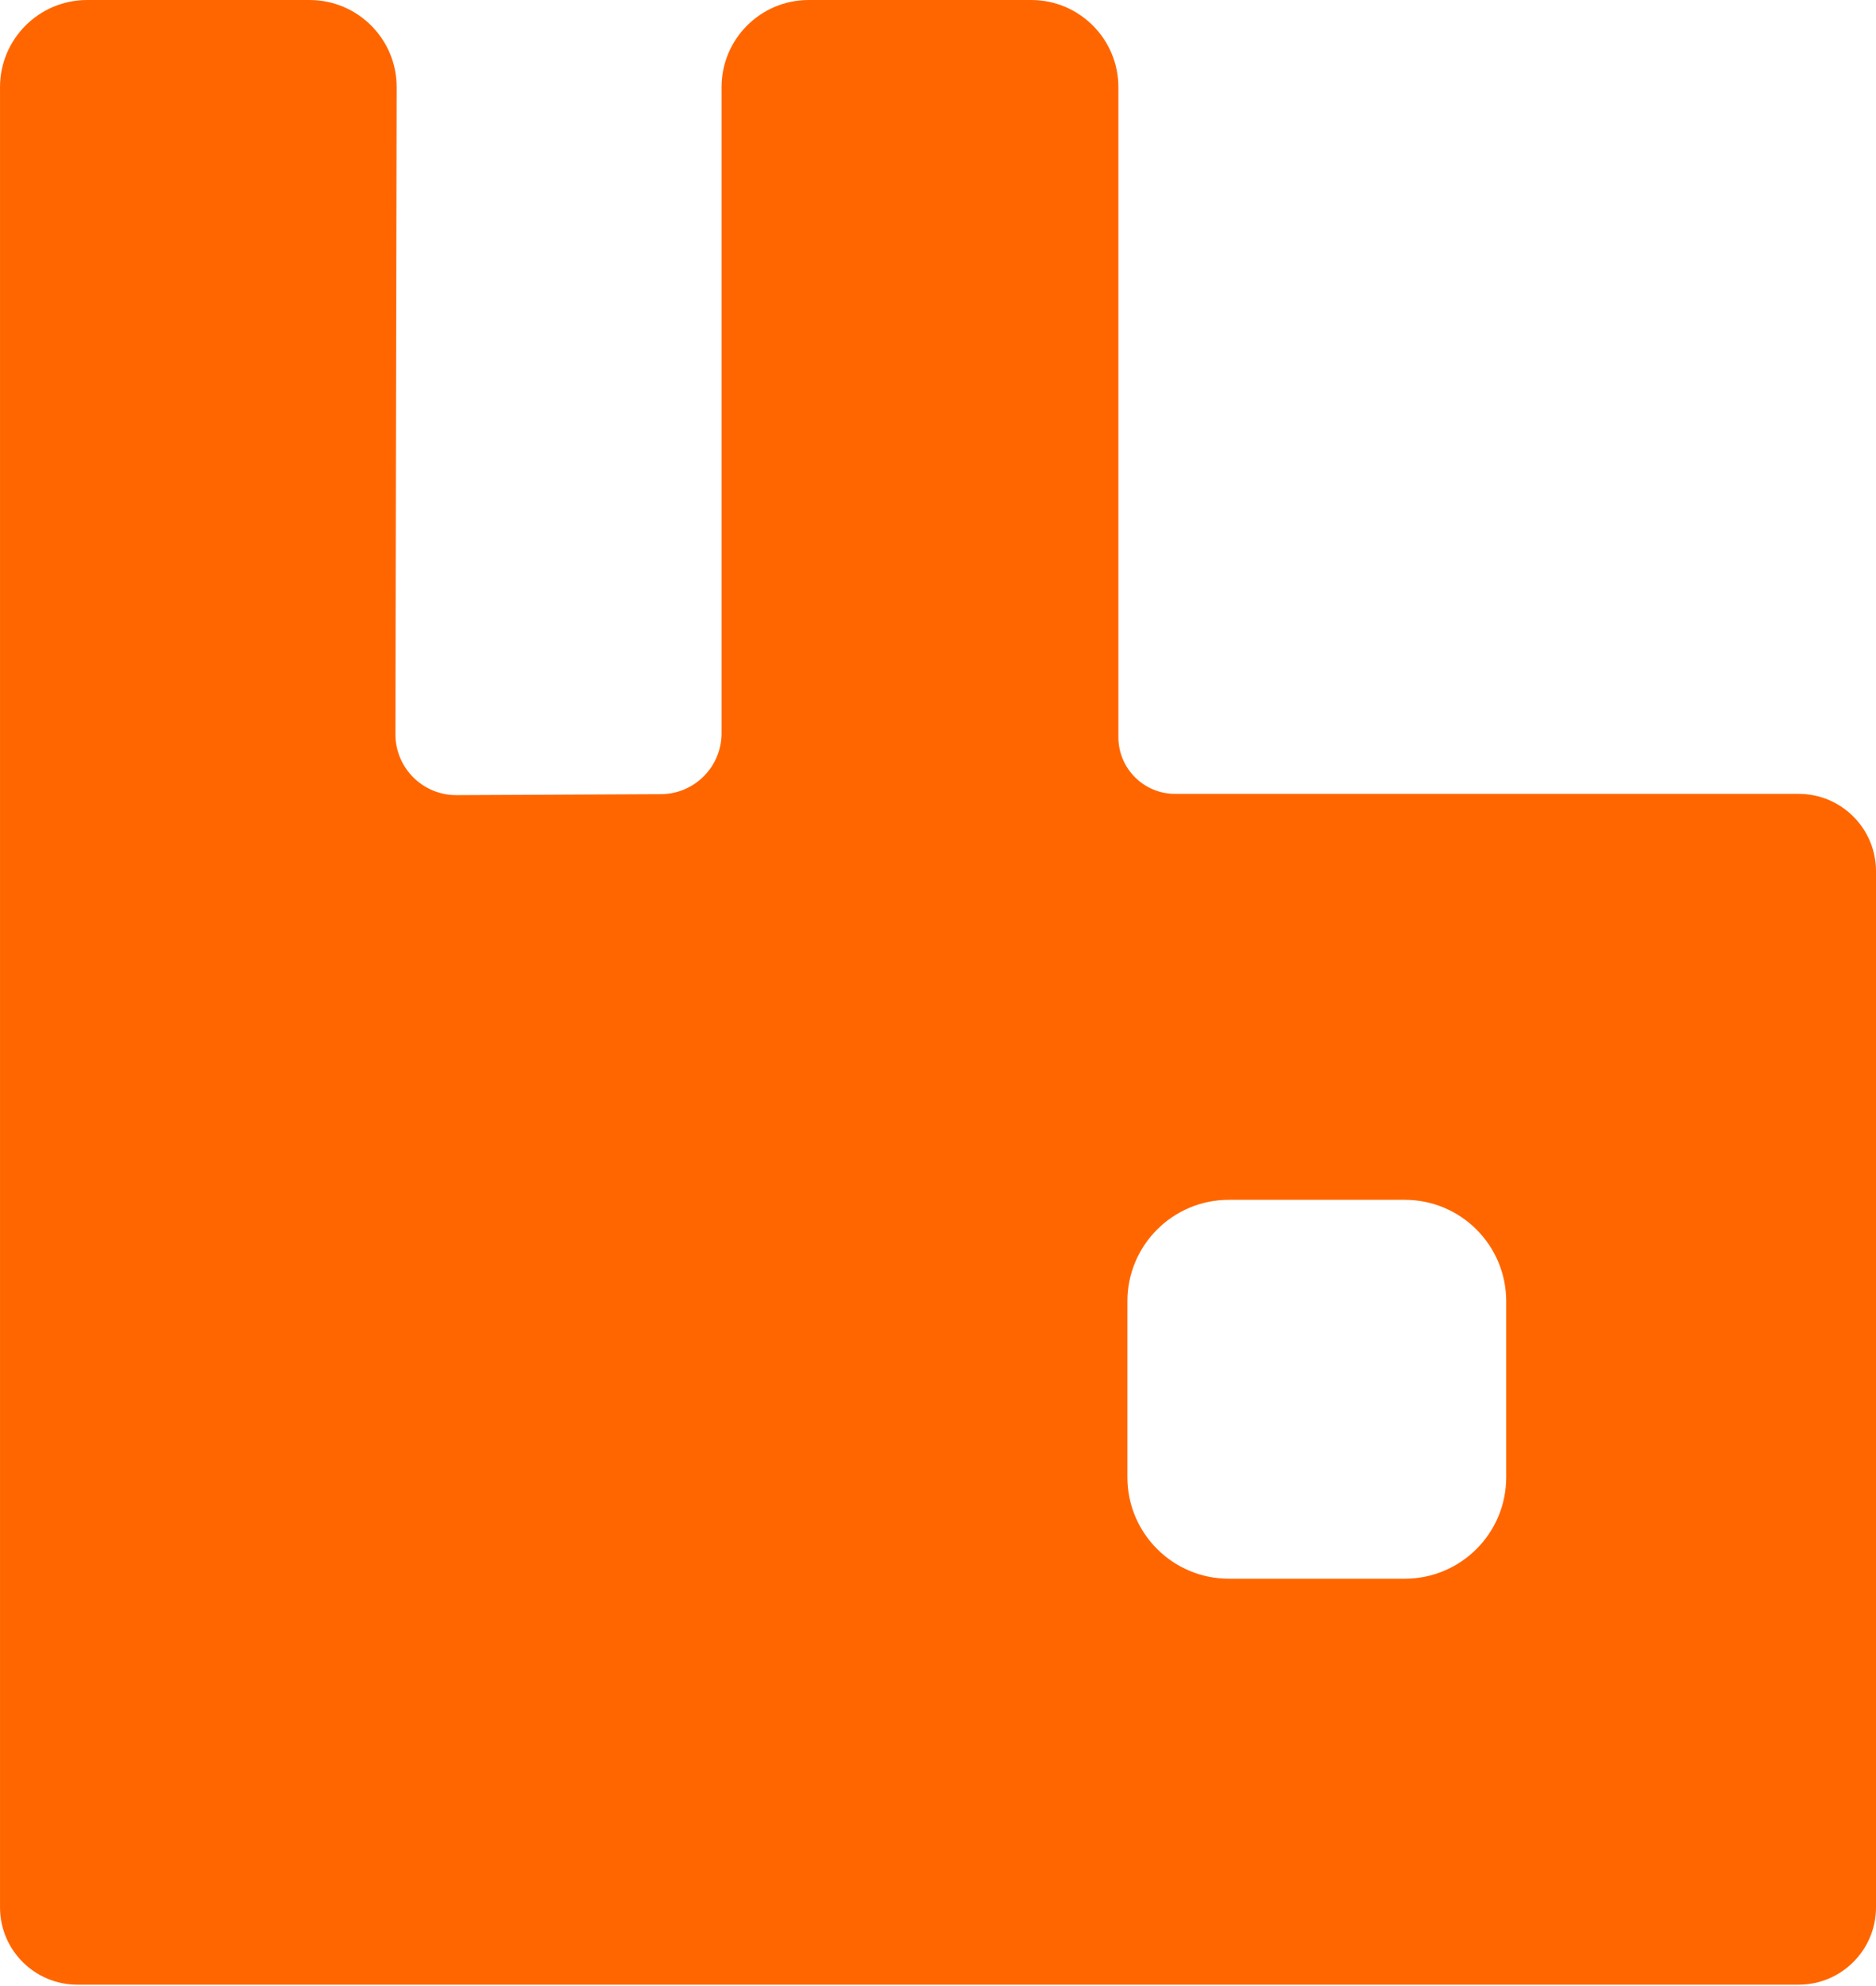 <?xml version="1.0" encoding="UTF-8"?> <svg xmlns="http://www.w3.org/2000/svg" height="271" preserveAspectRatio="xMidYMid" viewBox="0 0 256 271" width="256"><path d="m245.44 108.308h-85.09c-4.268 0-7.734-3.466-7.734-7.734v-88.679c0-6.567-5.327-11.894-11.889-11.894h-30.375c-6.567 0-11.889 5.327-11.889 11.894v88.143c0 4.574-3.697 8.29-8.271 8.31l-27.884.133c-4.613.025-8.359-3.717-8.35-8.325l.172-88.241c.015-6.577-5.312-11.914-11.889-11.914h-30.351c-6.567 0-11.889 5.327-11.889 11.894v248.315c0 5.834 4.726 10.56 10.555 10.56h234.885c5.834 0 10.56-4.726 10.56-10.56v-141.342c0-5.834-4.726-10.56-10.56-10.56zm-39.902 93.233c0 7.646-6.198 13.844-13.844 13.844h-24.005c-7.646 0-13.844-6.198-13.844-13.844v-24.005c0-7.646 6.198-13.844 13.844-13.844h24.005c7.646 0 13.844 6.198 13.844 13.844z" fill="#f60"></path></svg> 